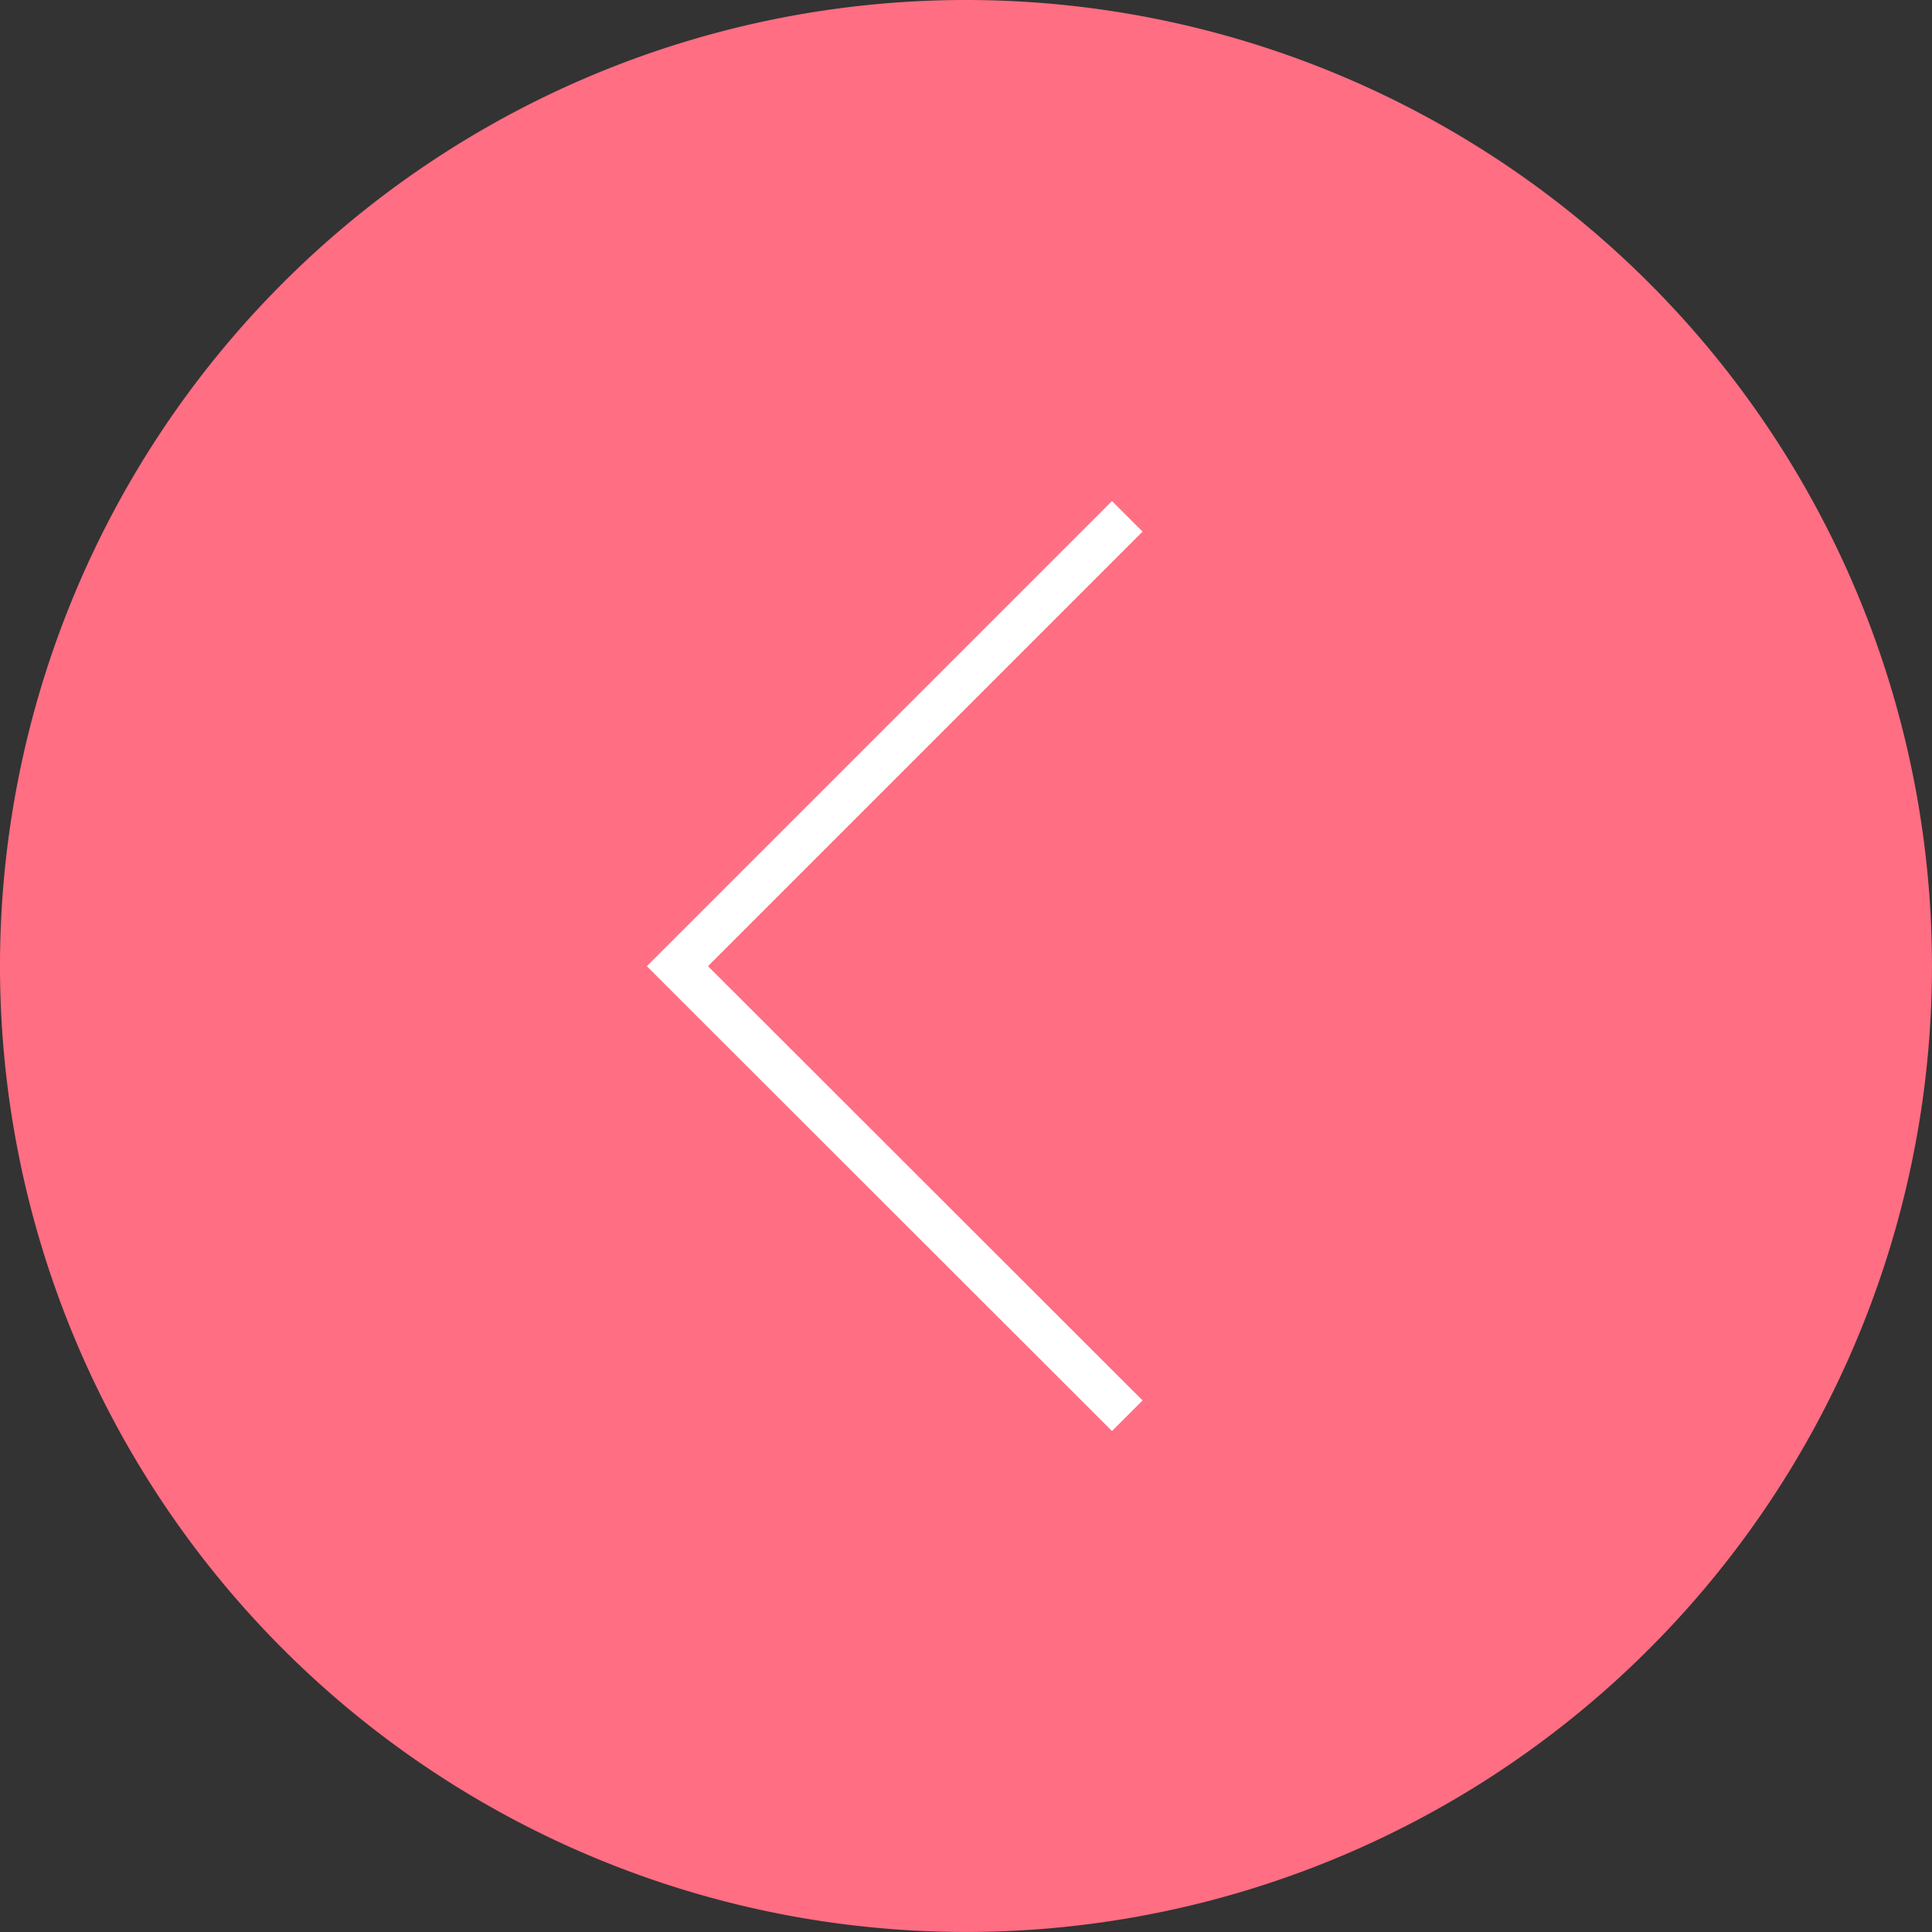 <svg xmlns="http://www.w3.org/2000/svg" width="44.663" height="44.663" viewBox="0 0 44.663 44.663">
    <rect x="0" y="0" width="44.663" height="44.663" fill="#333333" stroke="none"/>
    <g data-name="Grupo 9101">
        <g data-name="Grupo 8975">
            <path data-name="Trazado 13073" d="M22.331 0A22.331 22.331 0 1 1 0 22.331 22.331 22.331 0 0 1 22.331 0z" transform="rotate(90 22.331 22.331)" style="fill:#ff6e83"/>
        </g>
        <g data-name="Grupo 9096">
            <g data-name="Icon feather-arrow-down">
                <path data-name="Trazado 7122" d="M20.792 0 10.4 10.4 0 0" style="fill:none;stroke:#fff" transform="rotate(90 7.062 18.998)"/>
            </g>
        </g>
    </g>
</svg>
